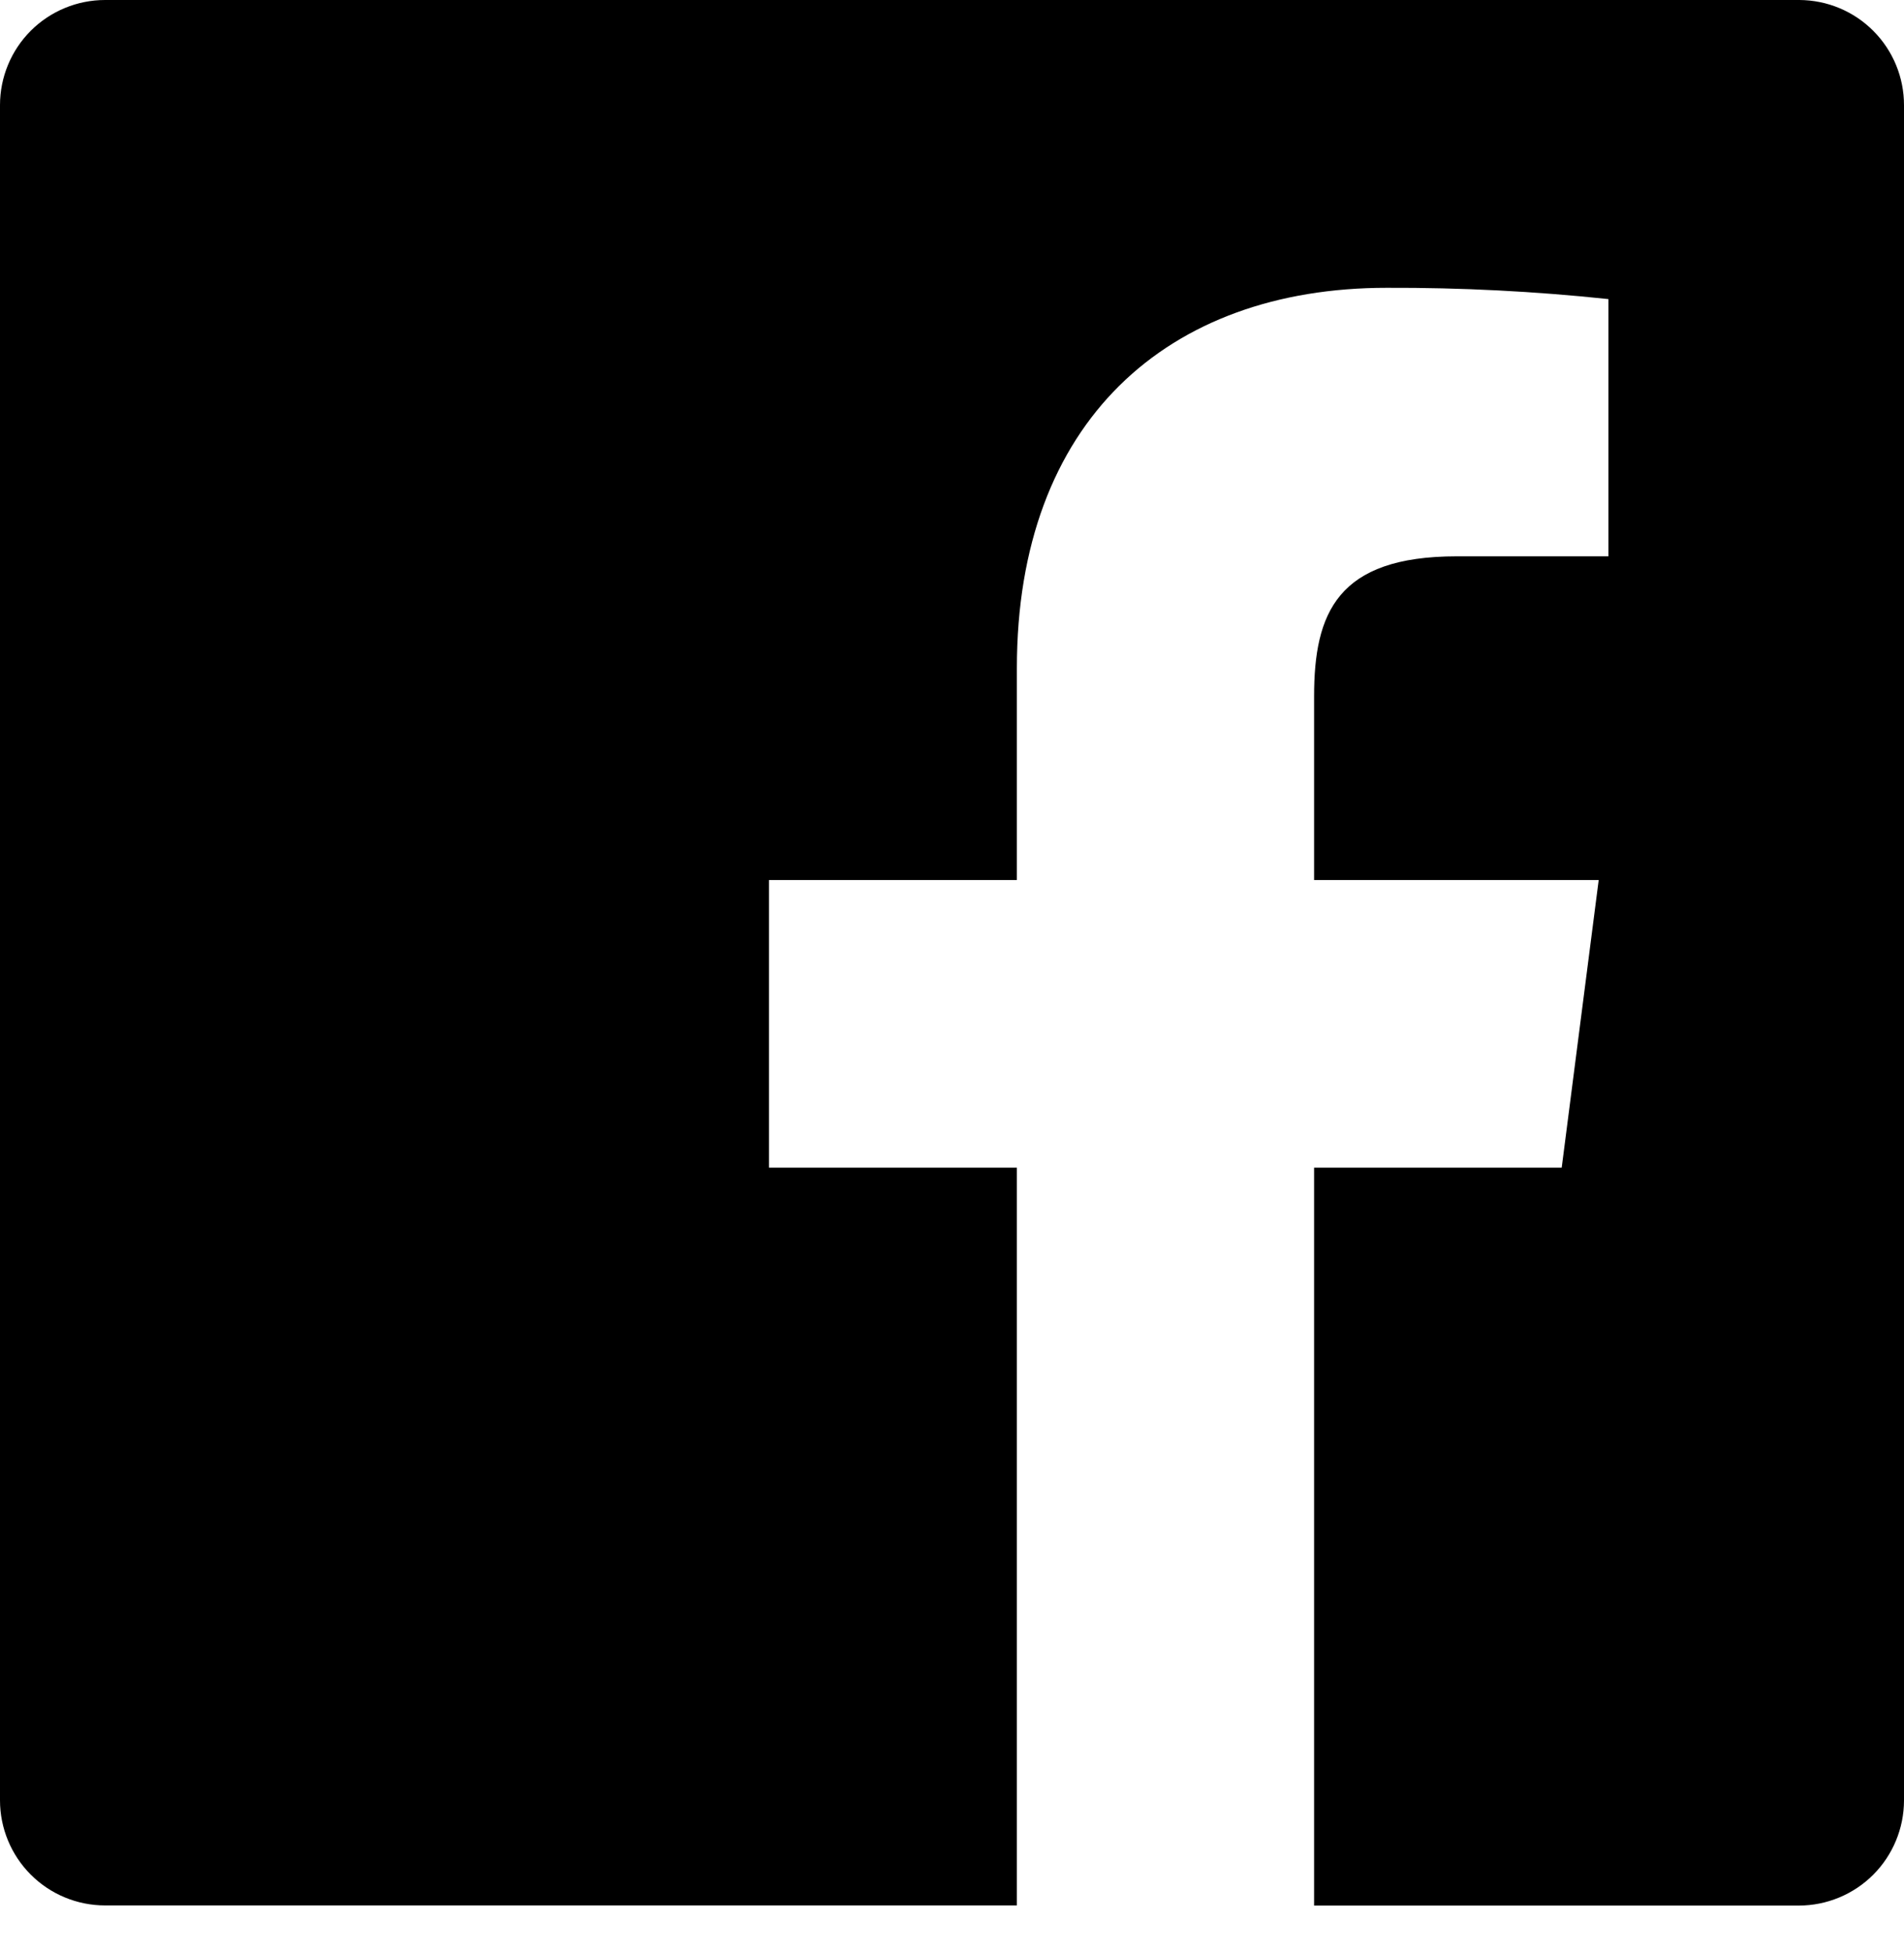<svg width="40" height="41" viewBox="0 0 40 41" fill="none" xmlns="http://www.w3.org/2000/svg">
<path d="M37.803 0H2.207C1.622 0 1.06 0.233 0.646 0.646C0.233 1.06 0 1.622 0 2.207V37.807C0 38.392 0.233 38.953 0.646 39.367C1.06 39.781 1.622 40.014 2.207 40.014H21.363V24.521H16.155V18.481H21.363V14.026C21.363 8.858 24.521 6.044 29.132 6.044C30.688 6.038 32.243 6.117 33.79 6.281V11.683H30.602C28.093 11.683 27.607 12.875 27.607 14.623V18.481H33.586L32.809 24.521H27.607V40.017H37.793C38.378 40.016 38.939 39.783 39.353 39.37C39.766 38.956 39.999 38.395 40 37.81V2.21C40.001 1.626 39.77 1.066 39.358 0.651C38.947 0.237 38.387 0.003 37.803 0Z" fill="black"/>
</svg>
